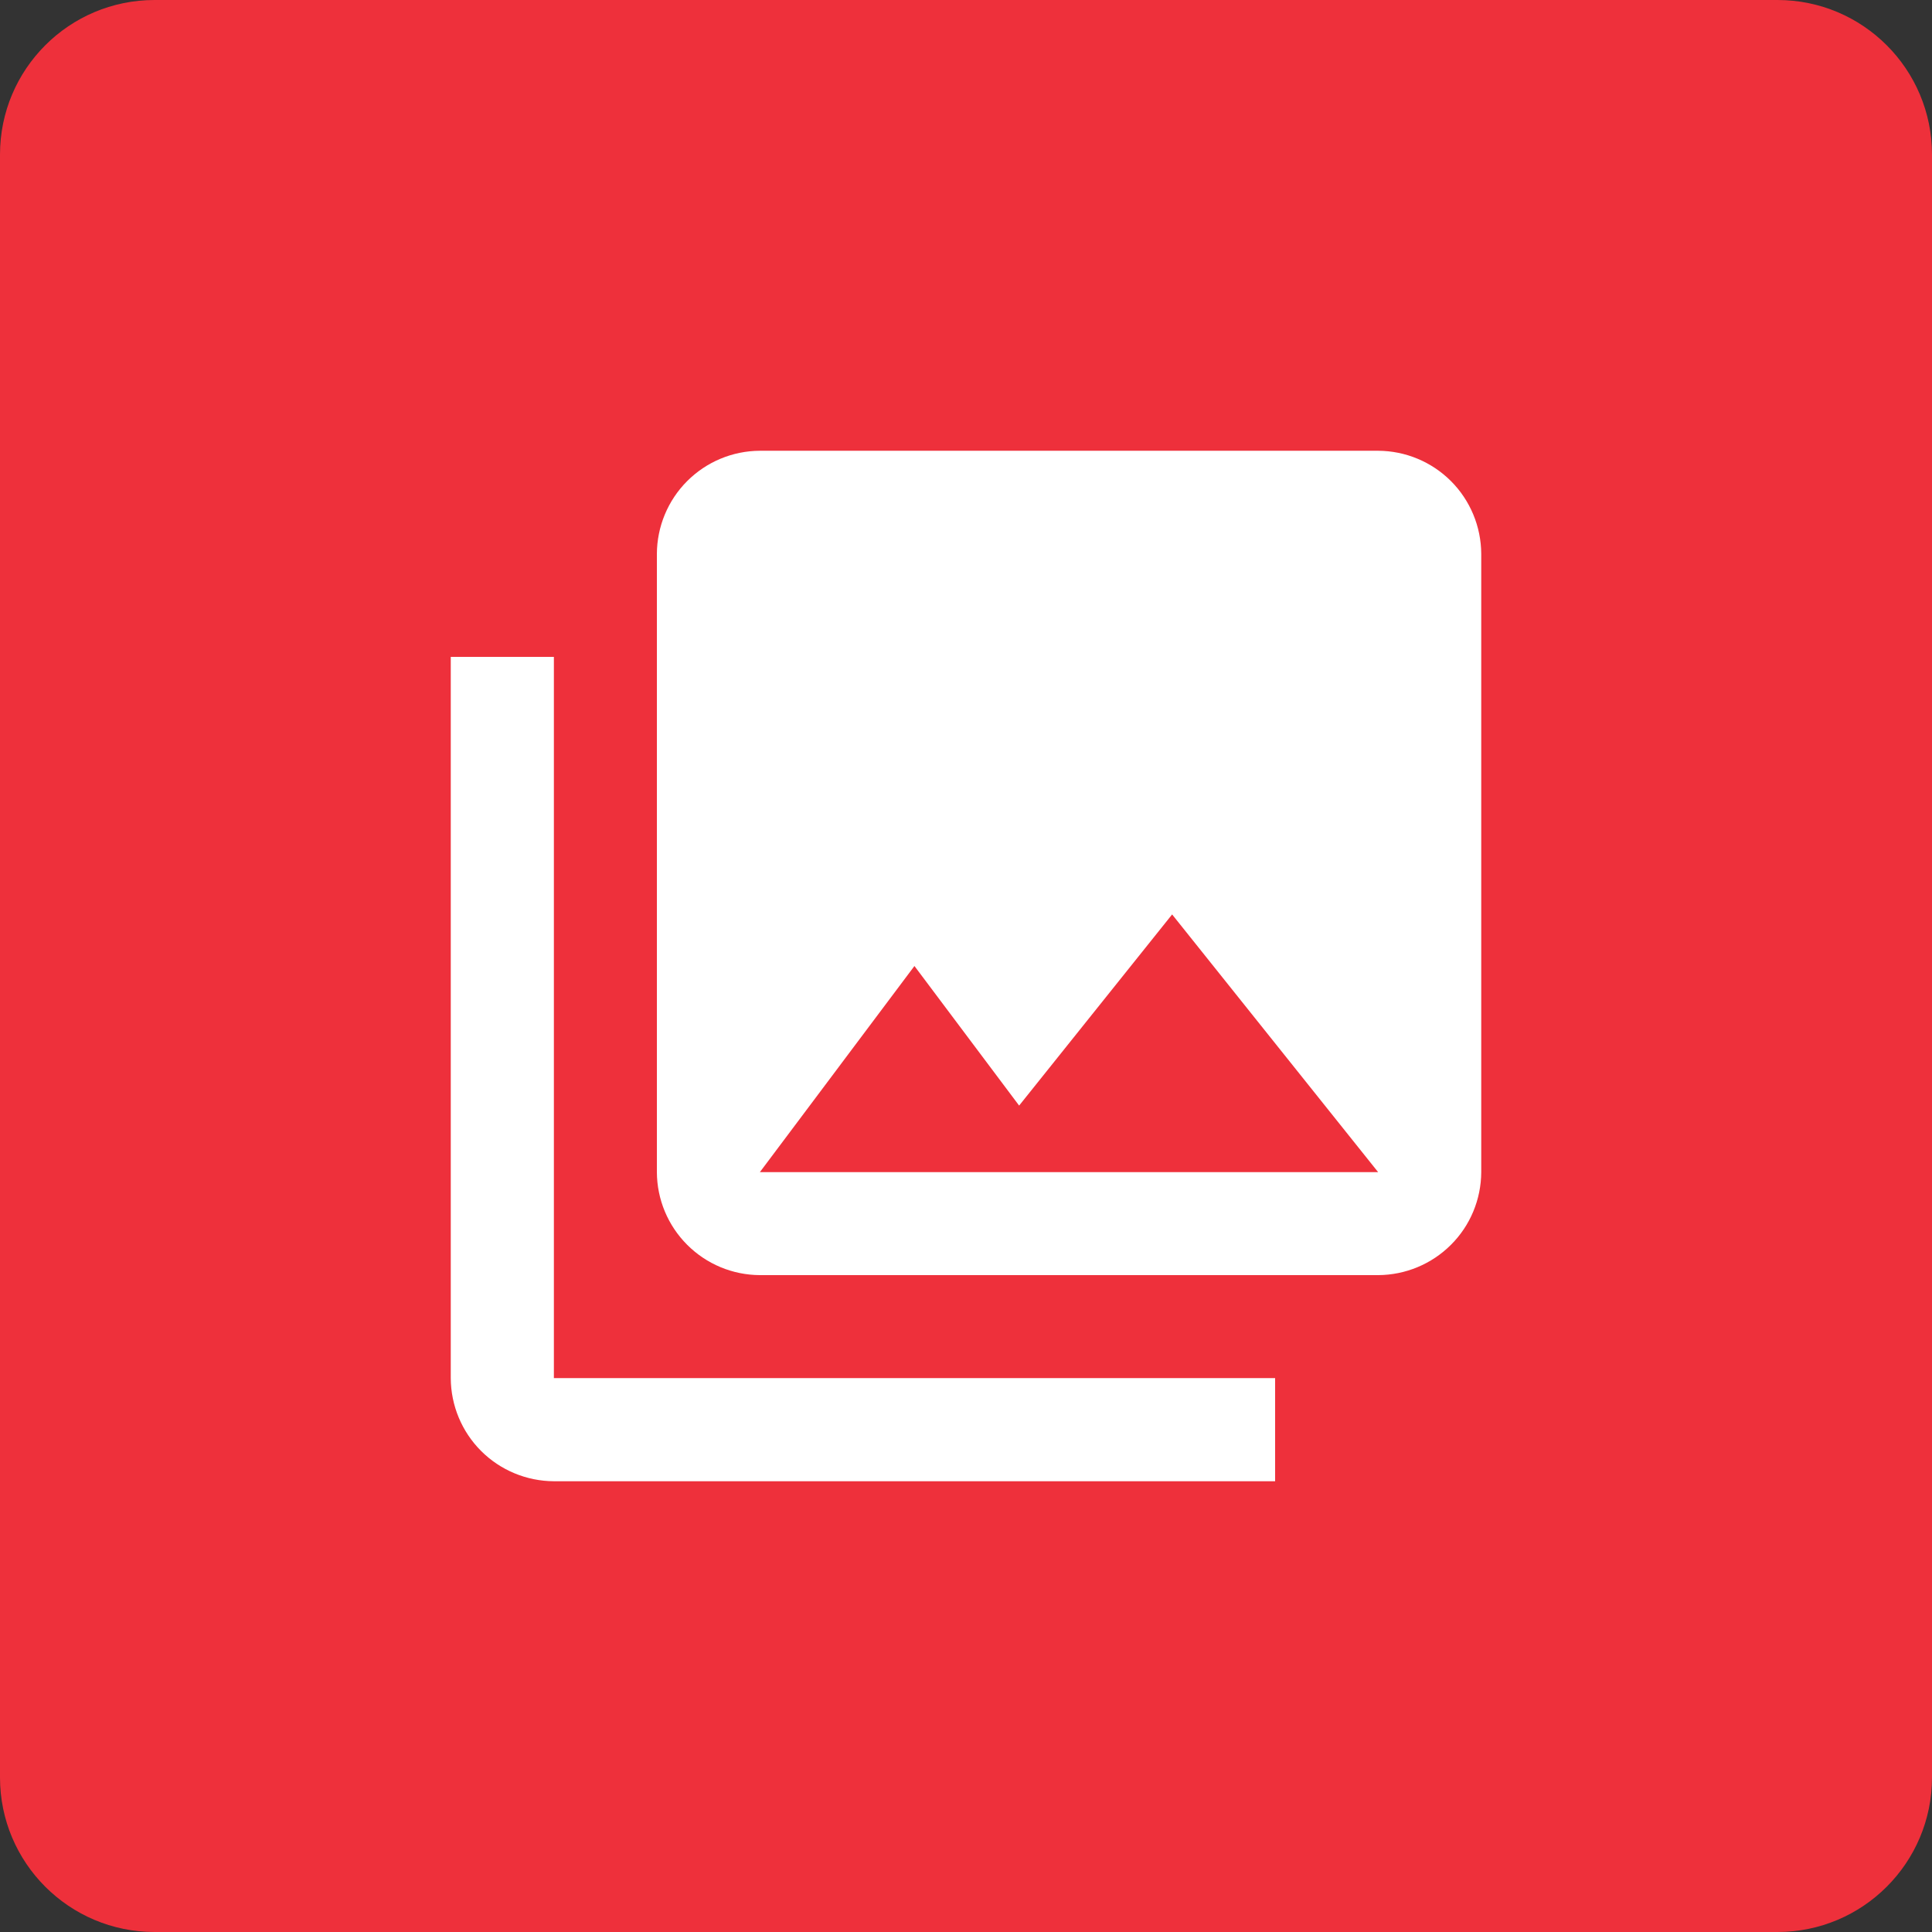 <svg width="16" height="16" viewBox="0 0 16 16" fill="none" xmlns="http://www.w3.org/2000/svg">
<rect x="0" y="0" width="16" height="16" fill="#333333" stroke="none"/>
<g id="Group 429">
<g id="Group">
<path id="Rectangle 30" d="M14.72 0H1.28C0.573 0 0 0.573 0 1.28V14.72C0 15.427 0.573 16 1.28 16H14.72C15.427 16 16 15.427 16 14.72V1.28C16 0.573 15.427 0 14.72 0Z" fill="#EE303B"/>
</g>
<g id="collections_black_24dp (2)">
<path id="Path 37" d="M12.267 9.707V4.587C12.266 4.361 12.176 4.144 12.016 3.984C11.856 3.824 11.639 3.734 11.413 3.733H6.293C6.067 3.734 5.851 3.824 5.691 3.984C5.531 4.144 5.441 4.361 5.44 4.587V9.707C5.441 9.933 5.531 10.149 5.691 10.309C5.851 10.469 6.067 10.559 6.293 10.56H11.413C11.639 10.559 11.856 10.469 12.016 10.309C12.176 10.15 12.266 9.933 12.267 9.707ZM7.573 8L8.44 9.156L9.707 7.573L11.413 9.707H6.293L7.573 8ZM3.733 5.44V11.413C3.734 11.639 3.824 11.856 3.984 12.016C4.144 12.176 4.361 12.266 4.587 12.267H10.56V11.413H4.587V5.44H3.733Z" fill="white"/>
</g>
</g>
</svg>
